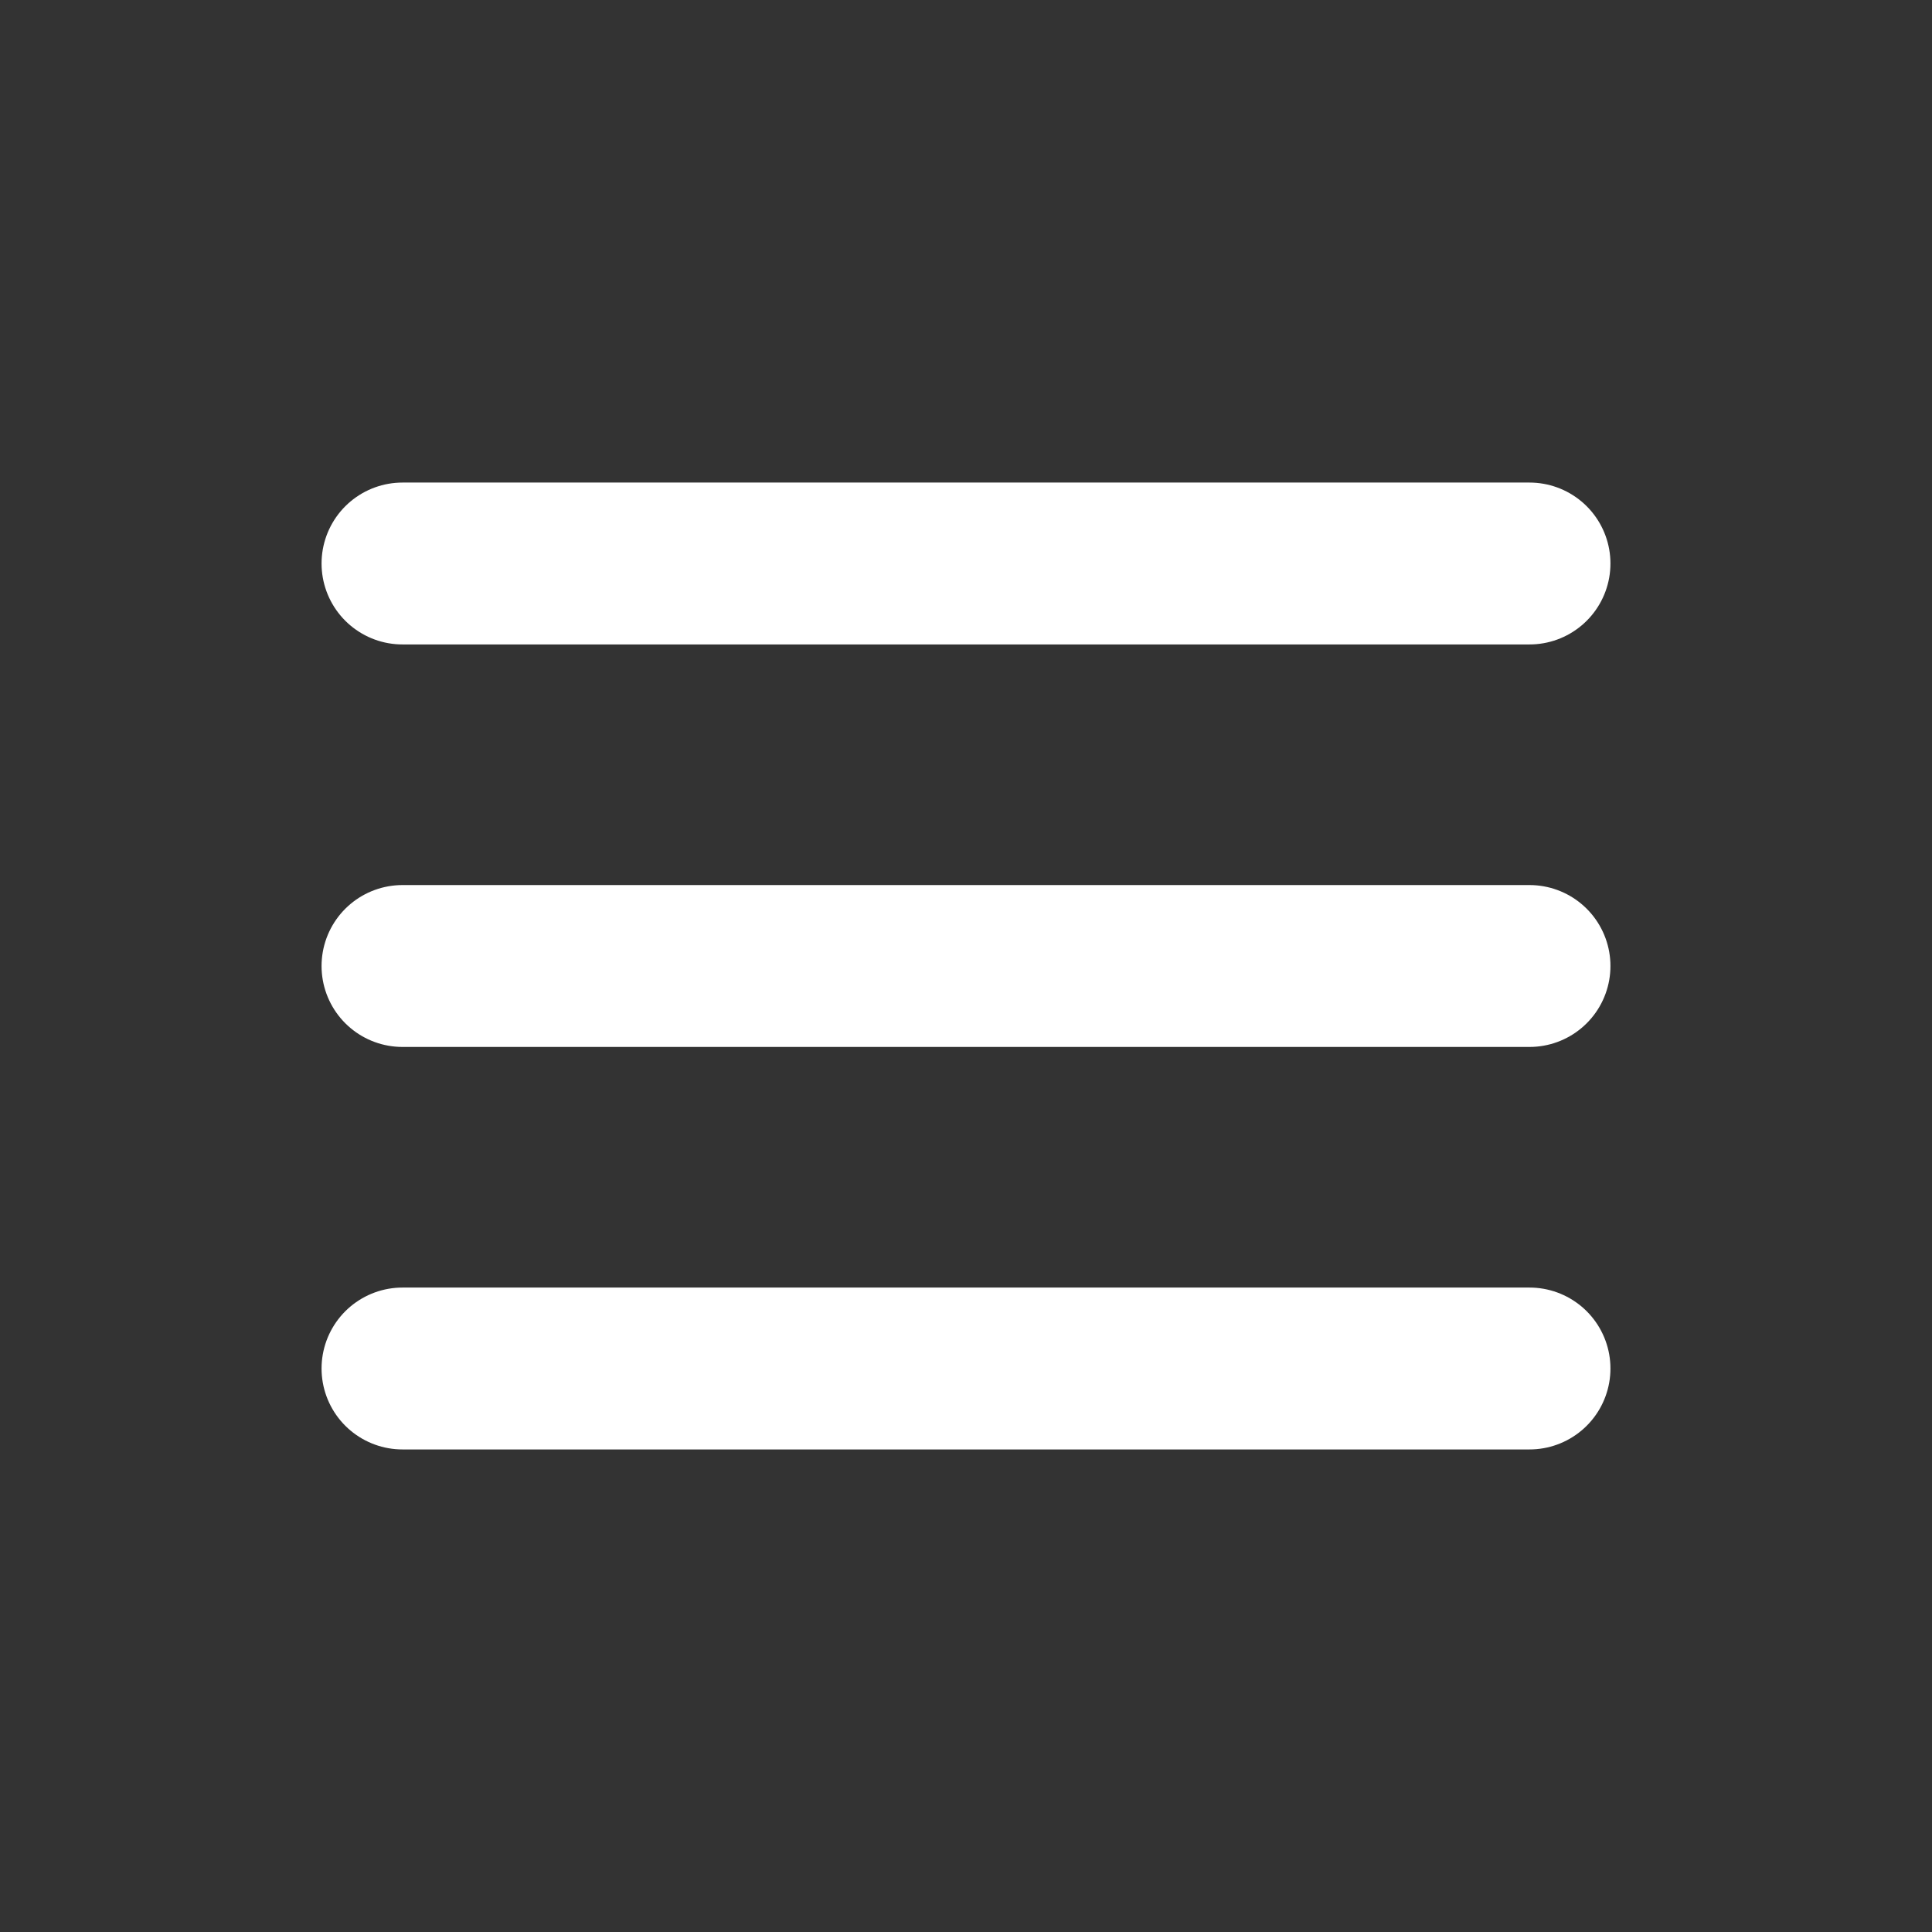<svg width="24" height="24" viewBox="0 0 24 24" fill="none" xmlns="http://www.w3.org/2000/svg">
<rect x="0" y="0" width="24" height="24" fill="#333333" stroke="none"/>
<path d="M19 7H5" stroke="white" stroke-width="2.011" stroke-linecap="round"/>
<path d="M19 12H5" stroke="white" stroke-width="2.011" stroke-linecap="round"/>
<path d="M19 17L5 17" stroke="white" stroke-width="2.011" stroke-linecap="round"/>
</svg>
